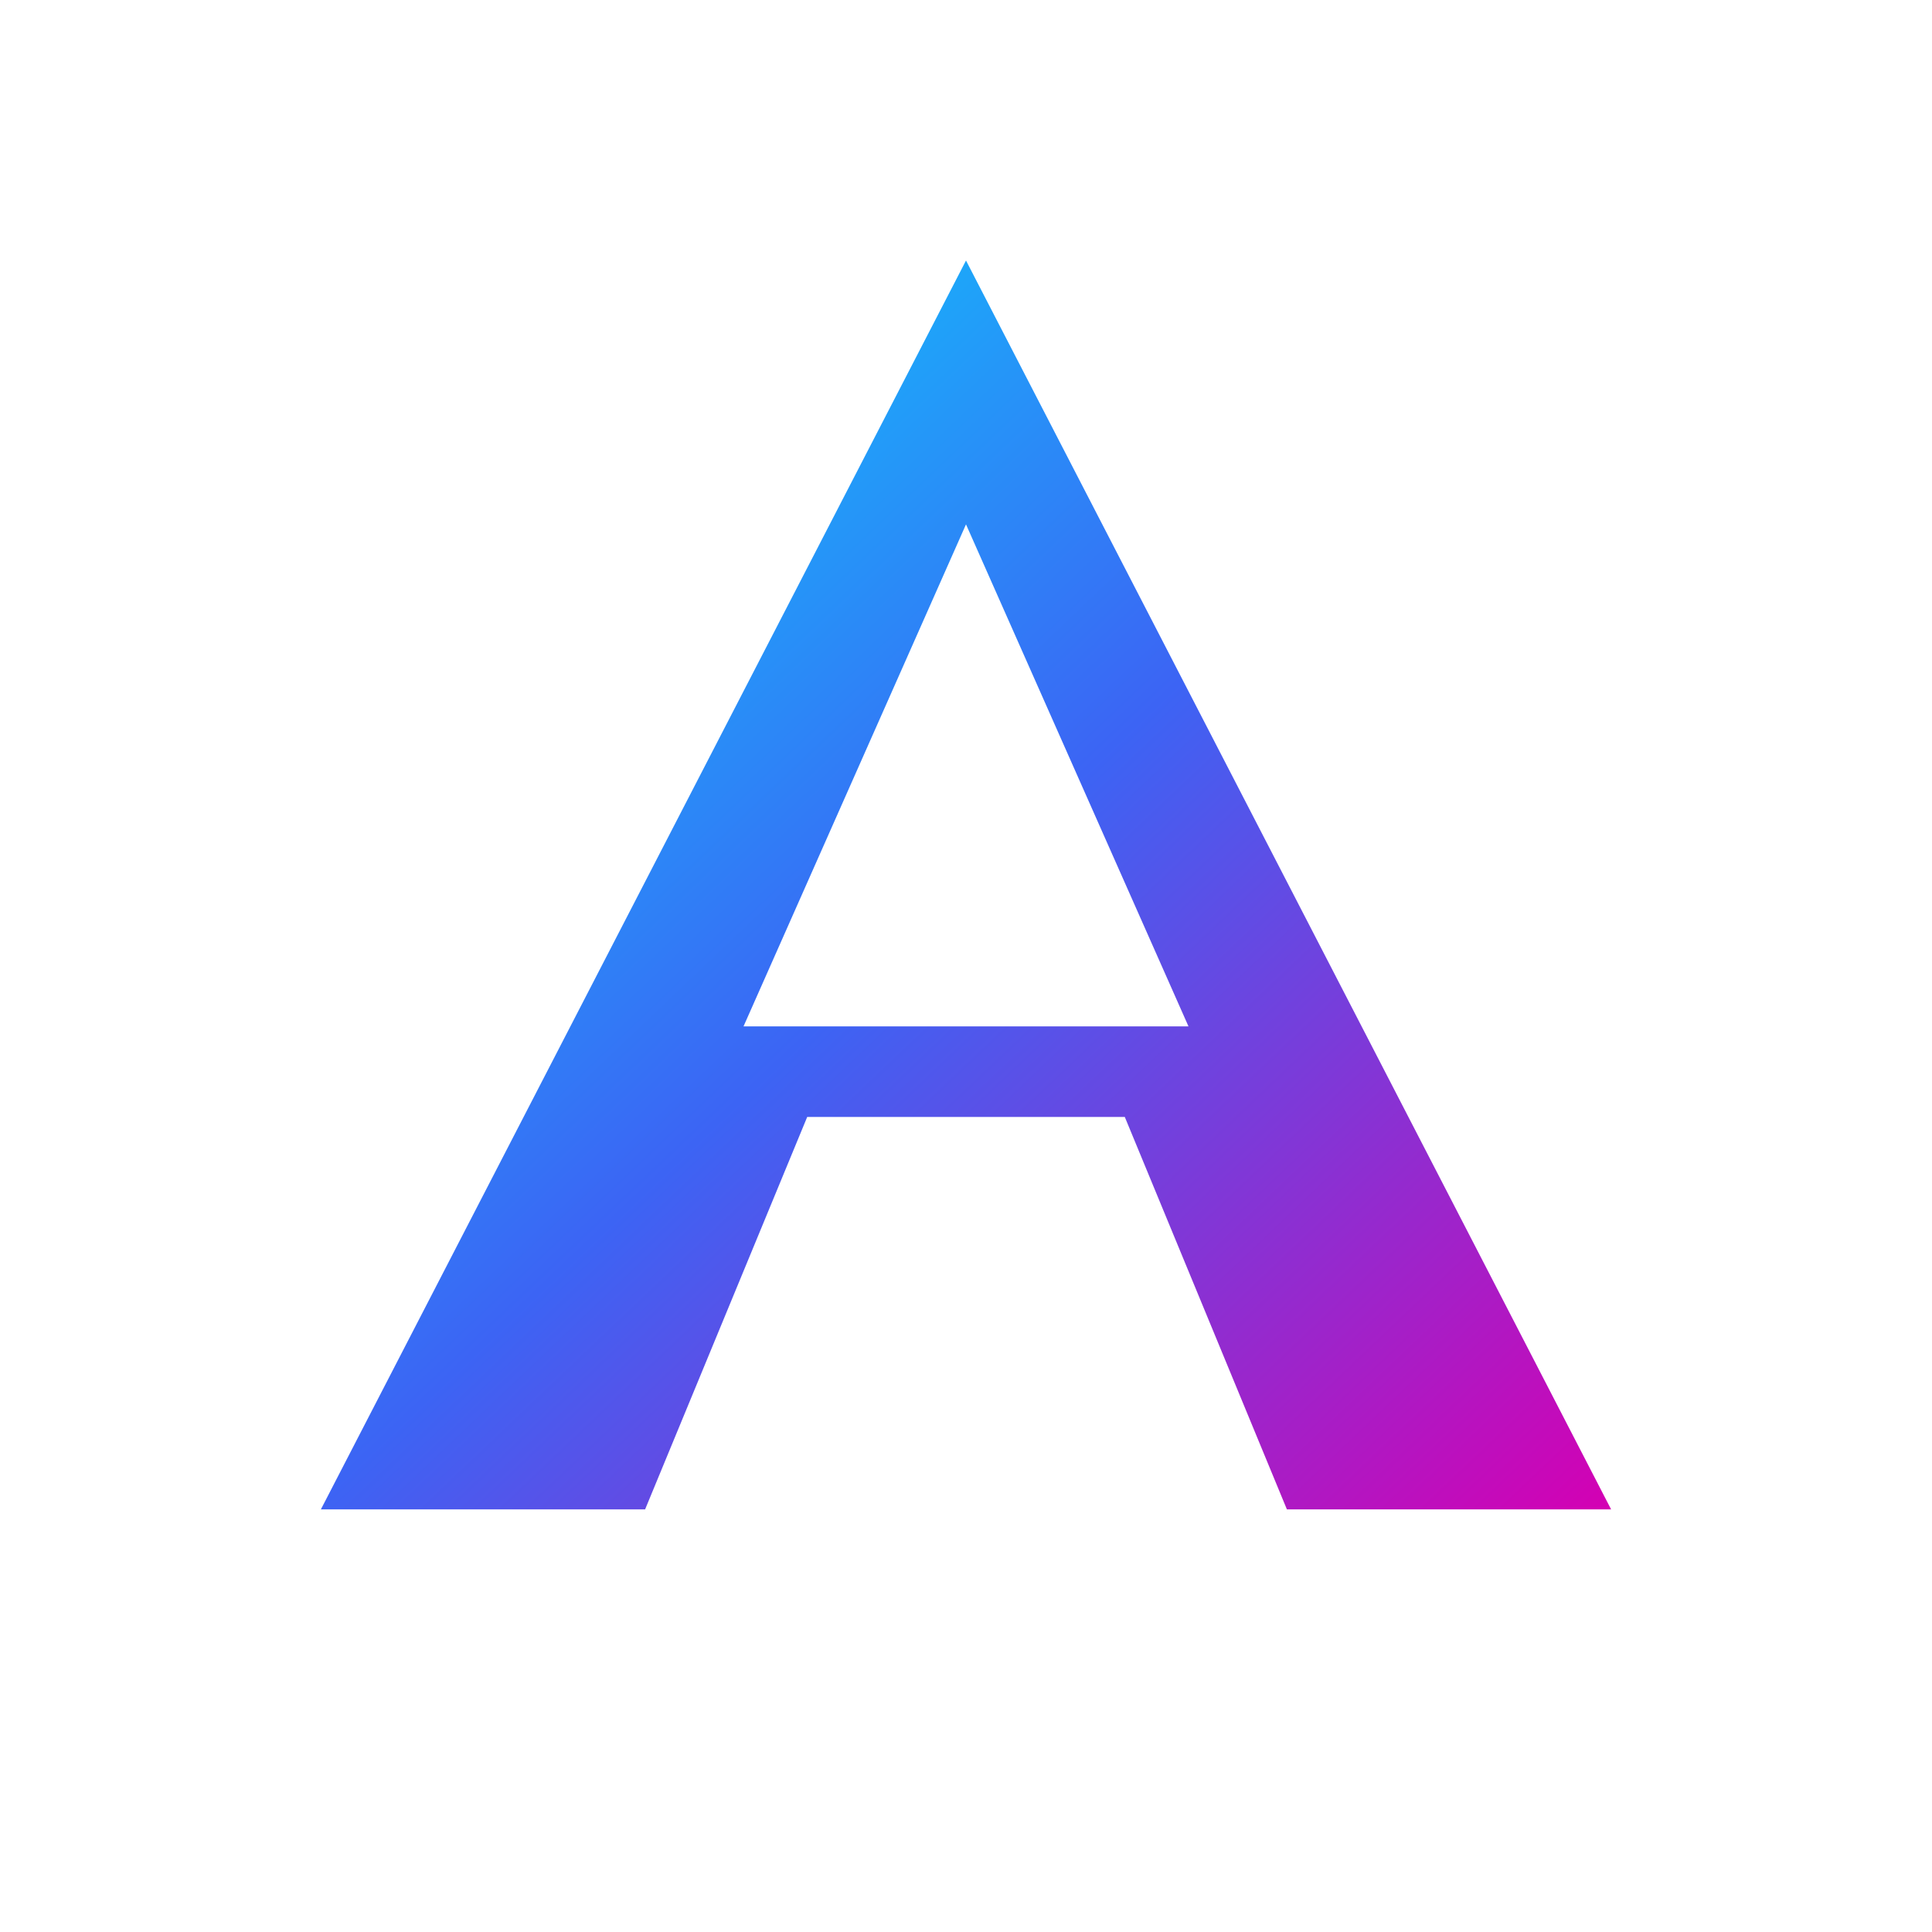 <svg width="32" height="32" viewBox="0 0 32 32" fill="none" xmlns="http://www.w3.org/2000/svg">
    <defs>
    <linearGradient id="logoGradient" x1="0%" y1="0%" x2="100%" y2="100%">
    <stop offset="0%" style="stop-color:#00E5FF;stop-opacity:1" />
    <stop offset="50%" style="stop-color:#3C64F4;stop-opacity:1" />
    <stop offset="100%" style="stop-color:#D400B3;stop-opacity:1" />
    </linearGradient>
    </defs>
    <path fill-rule="evenodd" clip-rule="evenodd" d="M16 4.315L26.685 25H21.315L18.63 18.5H13.37L10.685 25H5.315L16 4.315ZM16 8.685L12.315 17H19.685L16 8.685Z" fill="url(#logoGradient)"/>
    </svg>